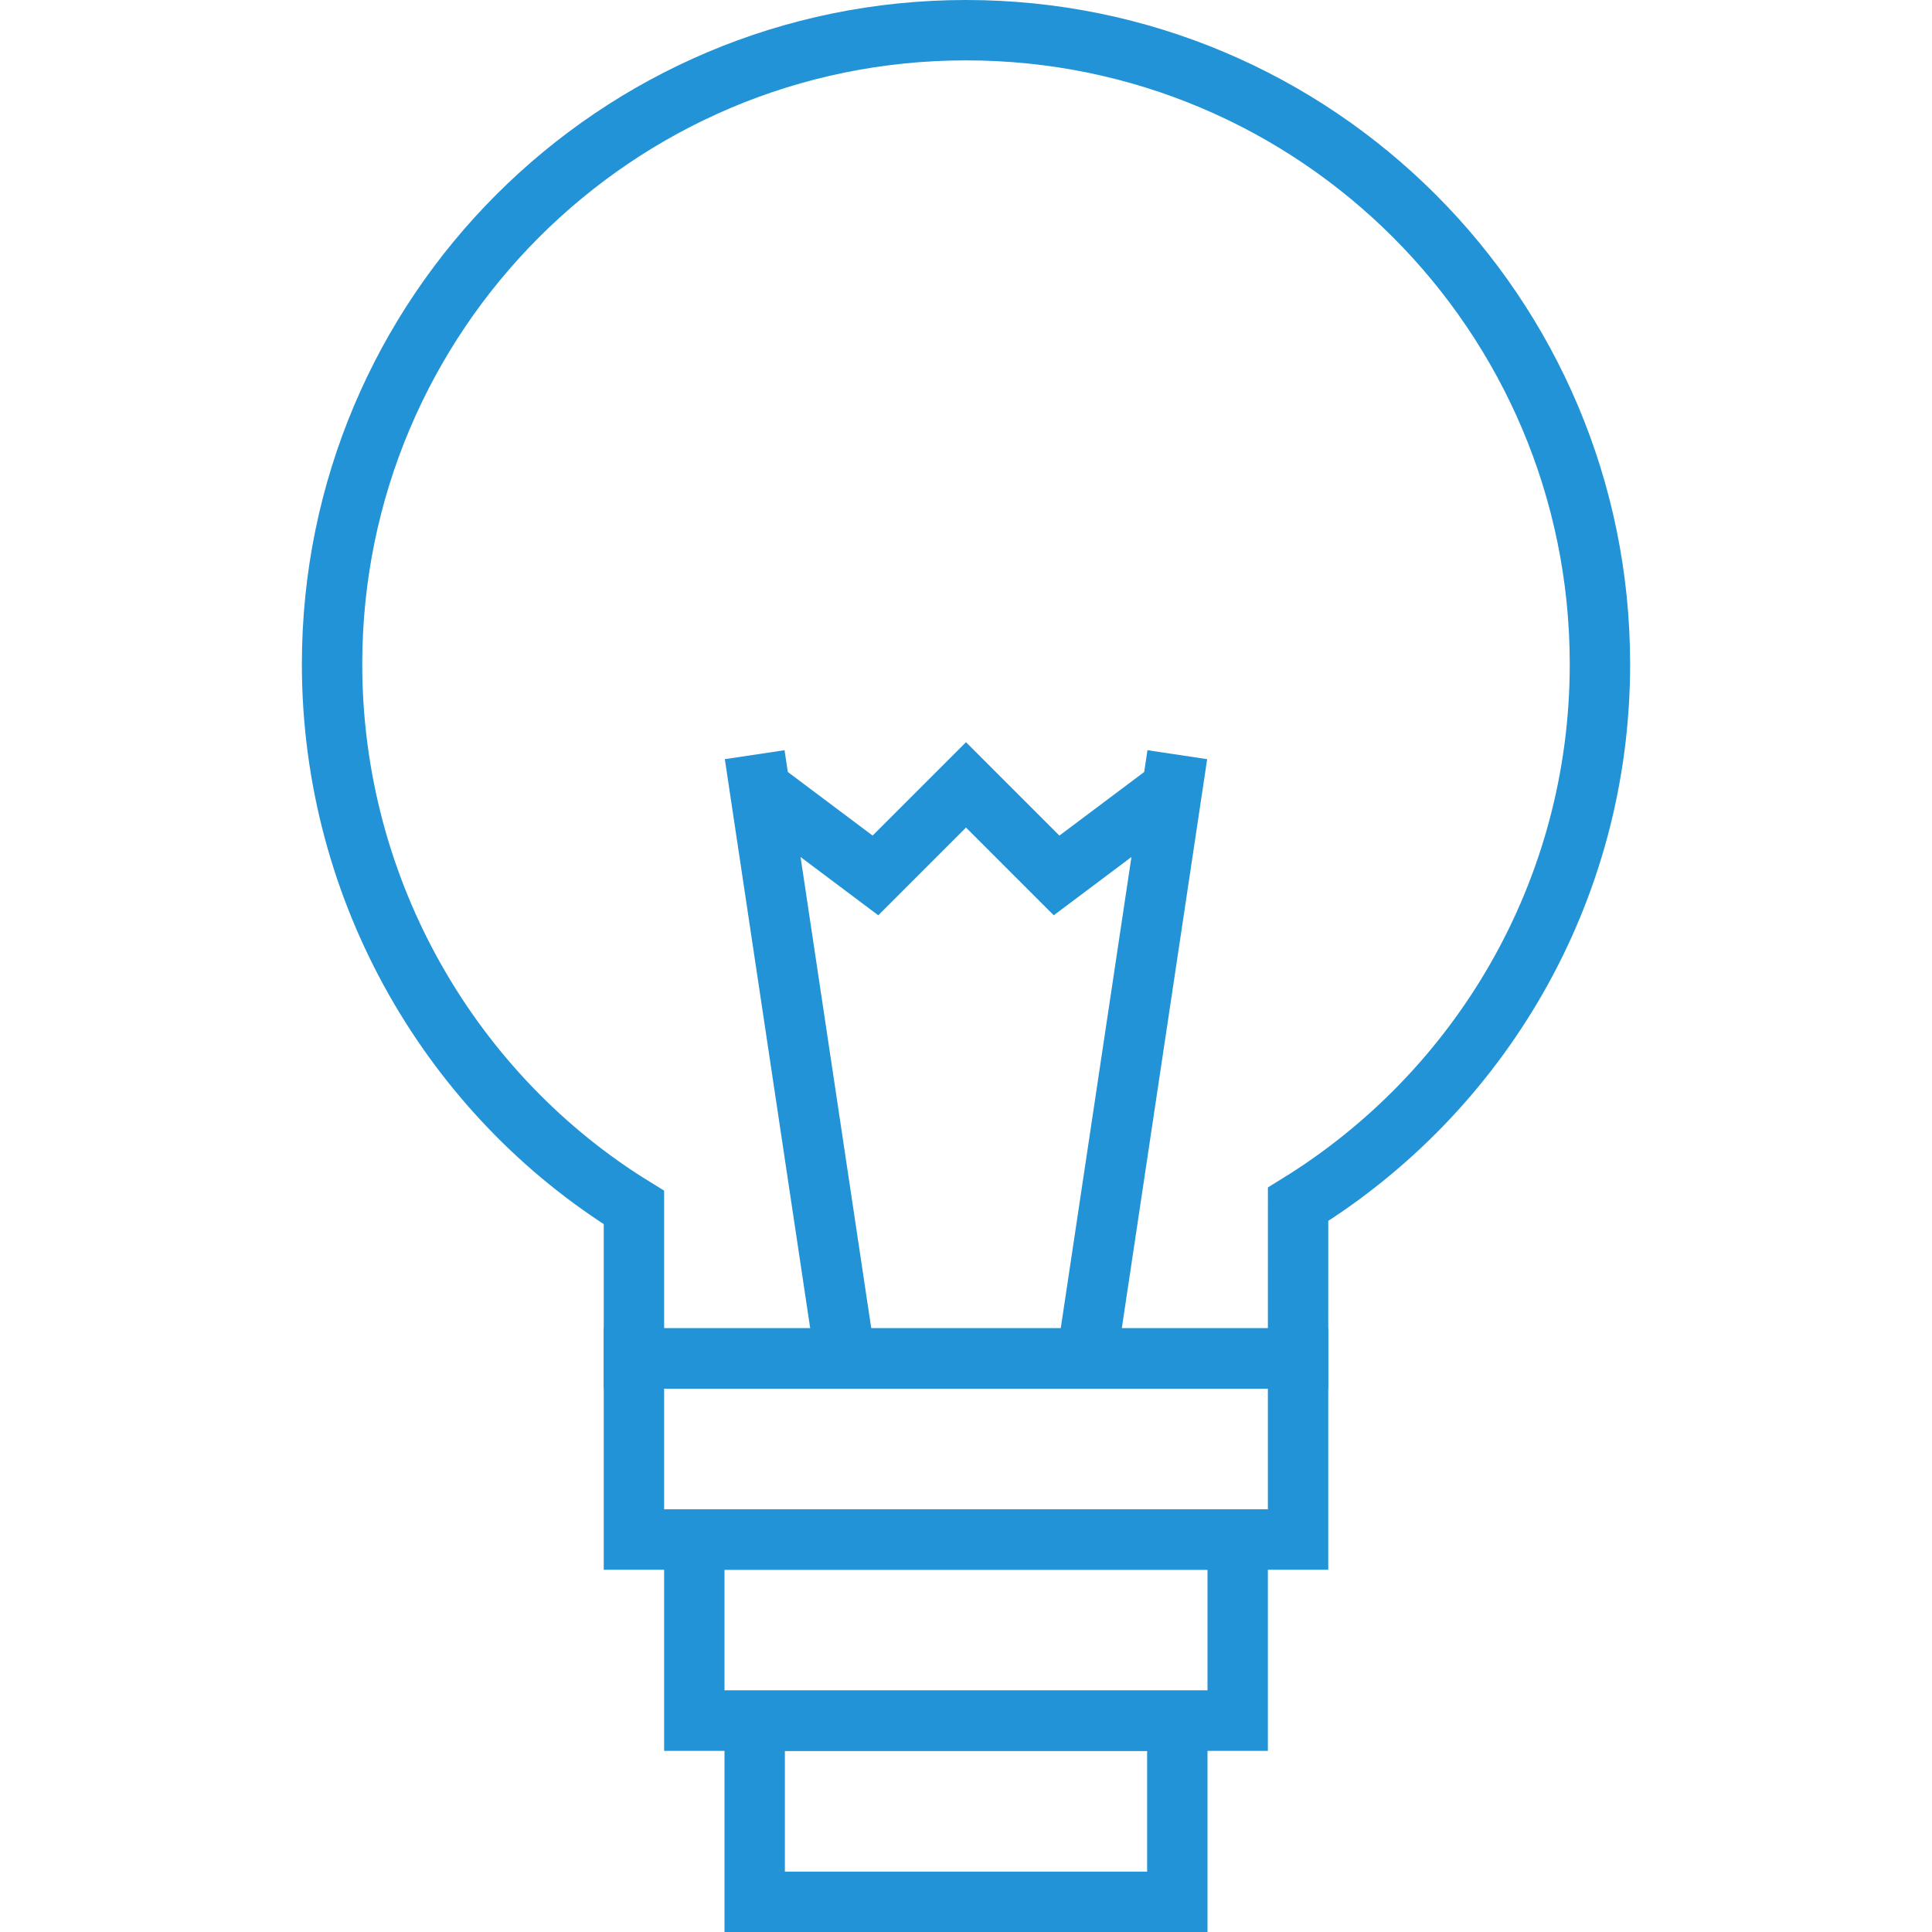 <svg width="64" height="64" viewBox="0 0 64 64" fill="none" xmlns="http://www.w3.org/2000/svg">
<path d="M21 40V45H43L43.001 39.893C49 36.195 53 29.564 53 22C53 10.402 43.598 1 32 1C20.402 1 11 10.402 11 22C11 29.565 14.998 36.304 21 40Z" stroke="#2293D7" stroke-width="2" stroke-miterlimit="10"/>
<path d="M28 45L25 25" stroke="#2293D7" stroke-width="2" stroke-miterlimit="10"/>
<path d="M36 45L39 25" stroke="#2293D7" stroke-width="2" stroke-miterlimit="10"/>
<path d="M25 26L29 29L32 26L35 29L39 26" stroke="#2293D7" stroke-width="2" stroke-miterlimit="10"/>
<path d="M21 45H43V51H21V45Z" stroke="#2293D7" stroke-width="2" stroke-miterlimit="10"/>
<path d="M23 51H41V57H23V51Z" stroke="#2293D7" stroke-width="2" stroke-miterlimit="10"/>
<path d="M25 57H39V63H25V57Z" stroke="#2293D7" stroke-width="2" stroke-miterlimit="10"/>
</svg>
